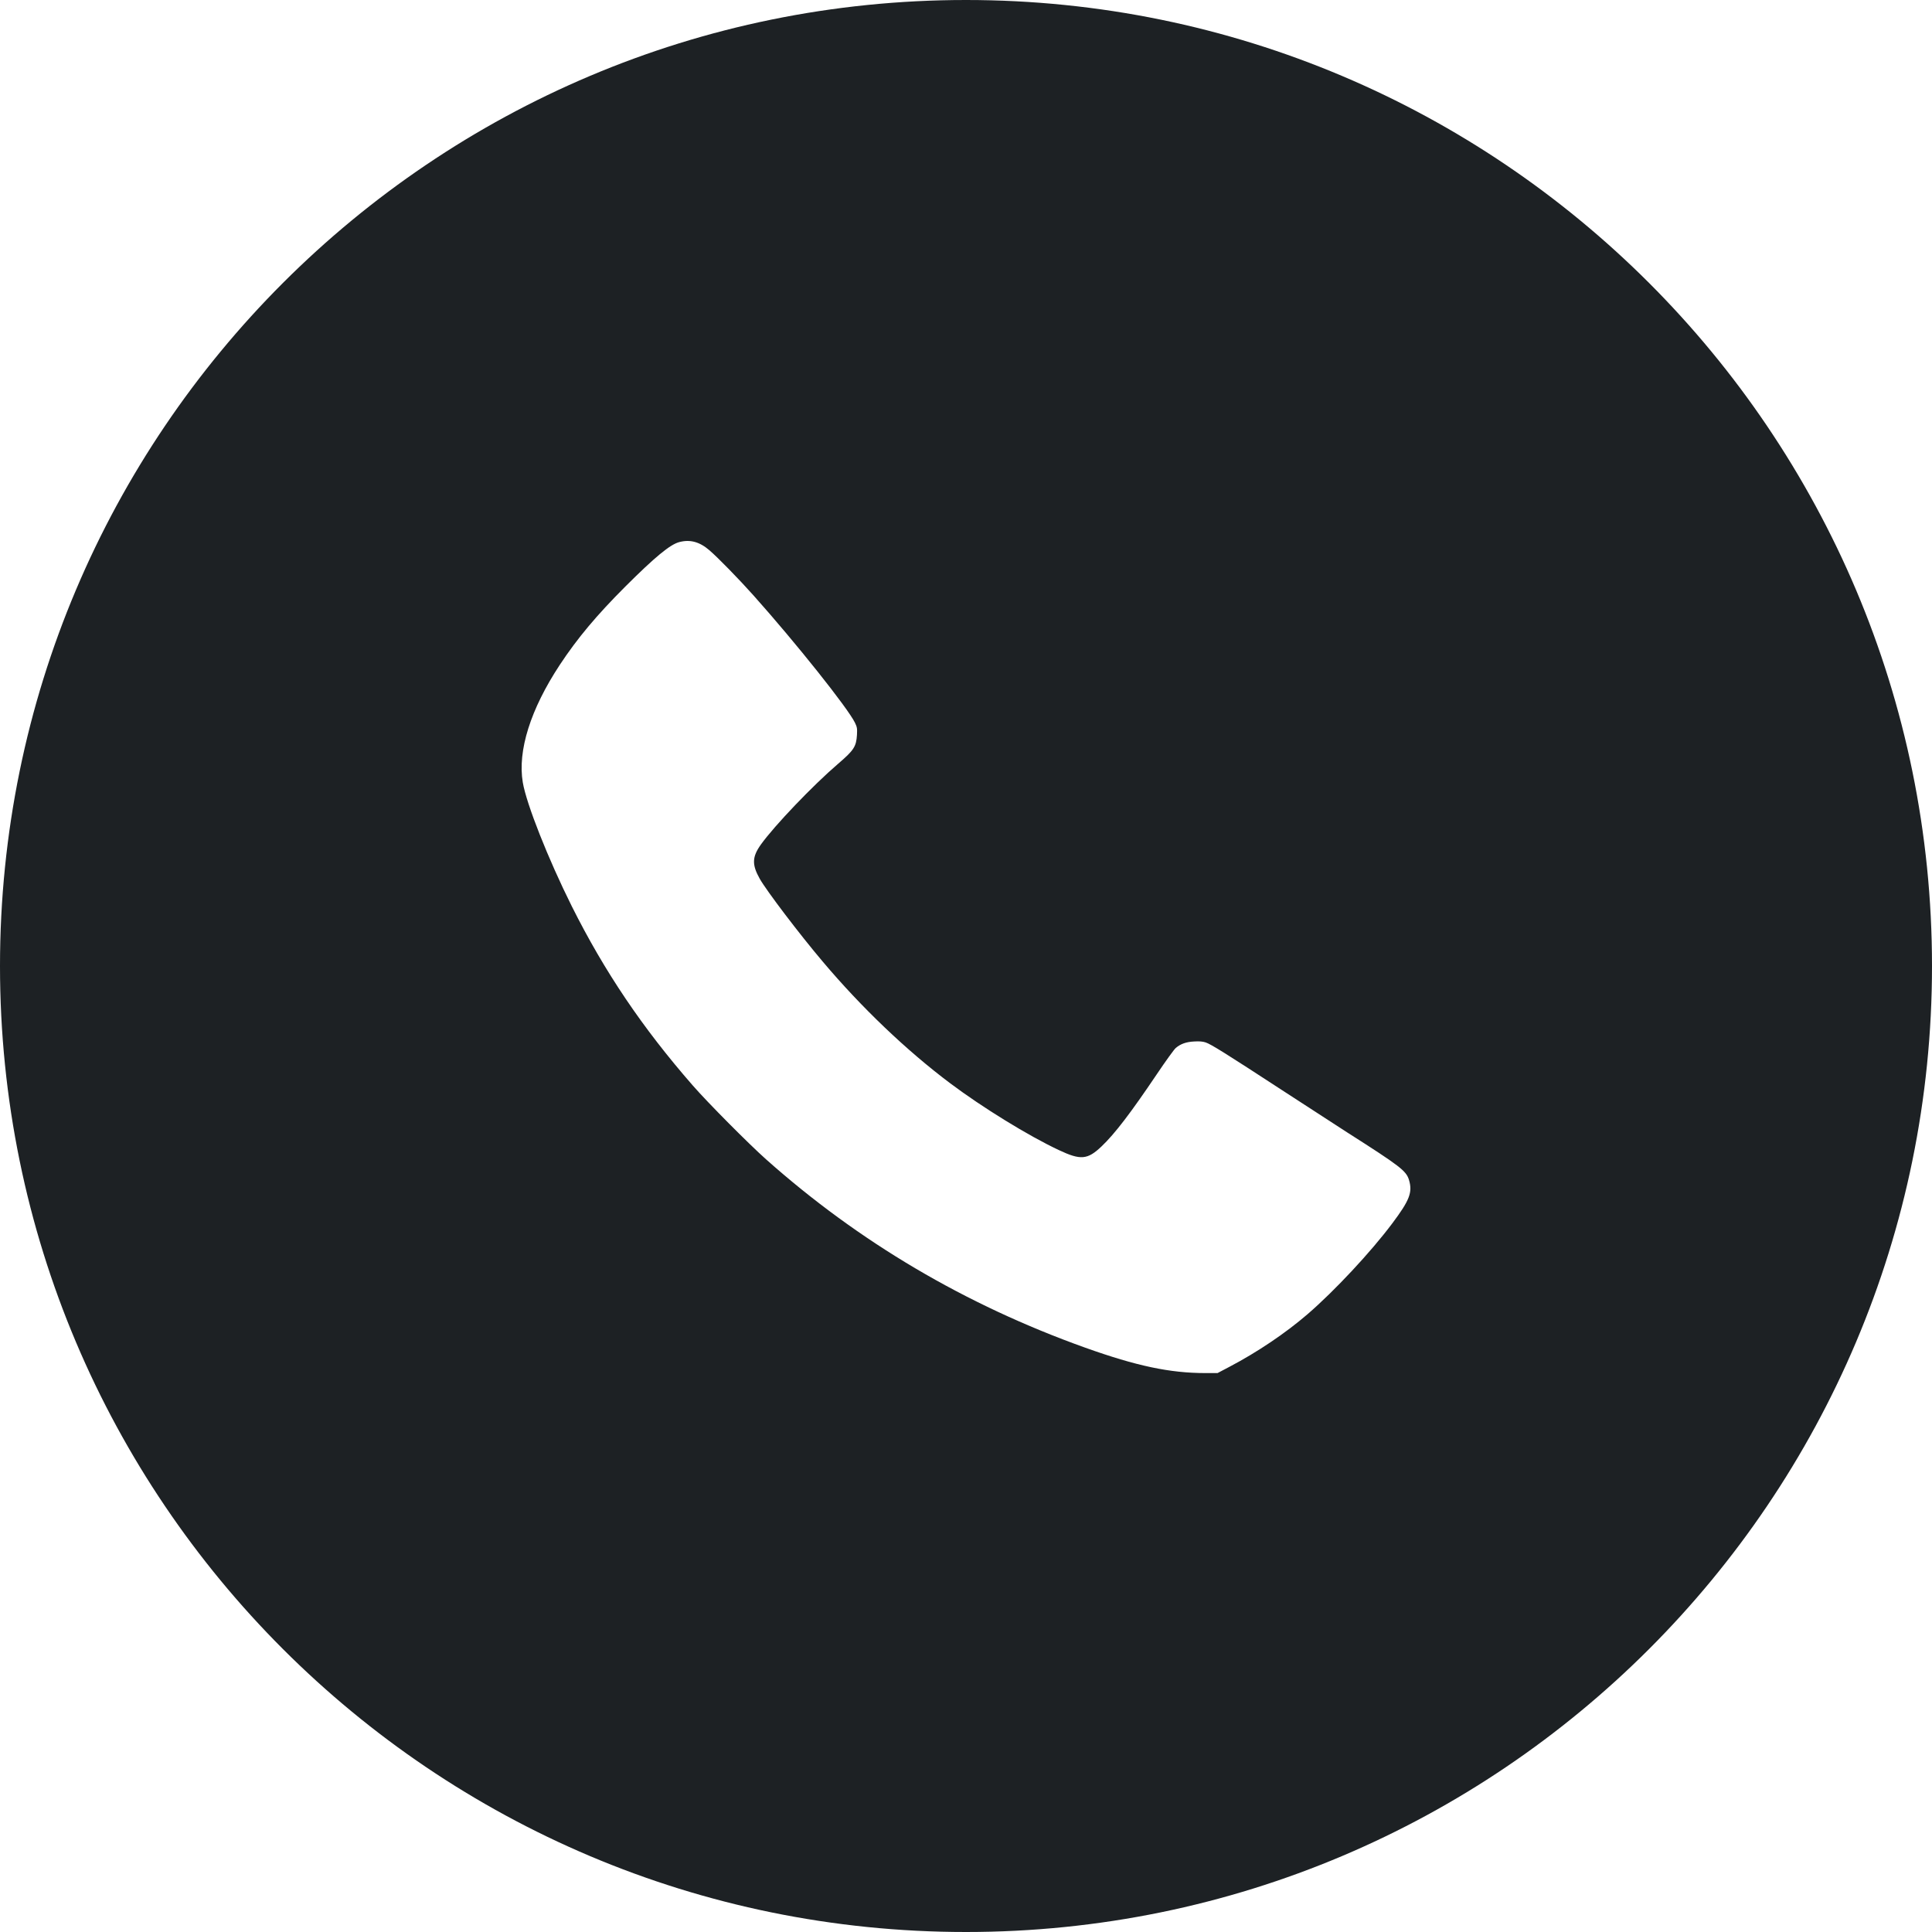 <?xml version="1.0" encoding="UTF-8"?> <svg xmlns="http://www.w3.org/2000/svg" width="30" height="30" viewBox="0 0 30 30" fill="none"> <g clip-path="url(#clip0_2655_366)"> <path fill-rule="evenodd" clip-rule="evenodd" d="M15 30C23.284 30 30 23.284 30 15C30 6.716 23.284 0 15 0C6.716 0 0 6.716 0 15C0 23.284 6.716 30 15 30ZM9.71 9.108C10.169 8.65 10.404 8.456 10.546 8.418C10.714 8.373 10.862 8.412 11.015 8.544C11.145 8.655 11.473 8.991 11.698 9.243C12.358 9.982 13.162 10.991 13.275 11.221C13.309 11.291 13.312 11.31 13.307 11.41C13.296 11.593 13.259 11.65 13.014 11.86C12.623 12.195 12.024 12.822 11.815 13.114C11.678 13.306 11.674 13.426 11.797 13.645C11.902 13.831 12.413 14.504 12.774 14.93C13.376 15.644 14.075 16.311 14.753 16.82C15.257 17.198 15.966 17.635 16.441 17.858C16.78 18.018 16.886 18.009 17.104 17.802C17.312 17.604 17.557 17.283 17.968 16.673C18.102 16.474 18.232 16.294 18.257 16.273C18.333 16.209 18.419 16.178 18.544 16.172C18.624 16.167 18.678 16.172 18.722 16.187C18.805 16.215 19.023 16.351 19.908 16.928C20.319 17.196 20.774 17.491 20.919 17.584C21.744 18.11 21.836 18.18 21.879 18.323C21.936 18.515 21.888 18.638 21.619 18.997C21.285 19.443 20.722 20.046 20.302 20.408C19.962 20.701 19.524 20.996 19.092 21.223L18.906 21.321L18.717 21.321C18.166 21.321 17.647 21.211 16.852 20.927C14.99 20.261 13.339 19.287 11.894 18.001C11.623 17.759 10.993 17.125 10.758 16.856C9.976 15.961 9.387 15.088 8.878 14.071C8.512 13.337 8.175 12.486 8.118 12.15C8.035 11.657 8.238 11.013 8.693 10.323C8.965 9.911 9.263 9.555 9.71 9.108Z" fill="#1D2124"></path> </g> <defs> <clipPath id="clip0_2655_366"> <rect width="30" height="30" fill="white"></rect> </clipPath> </defs> </svg> 